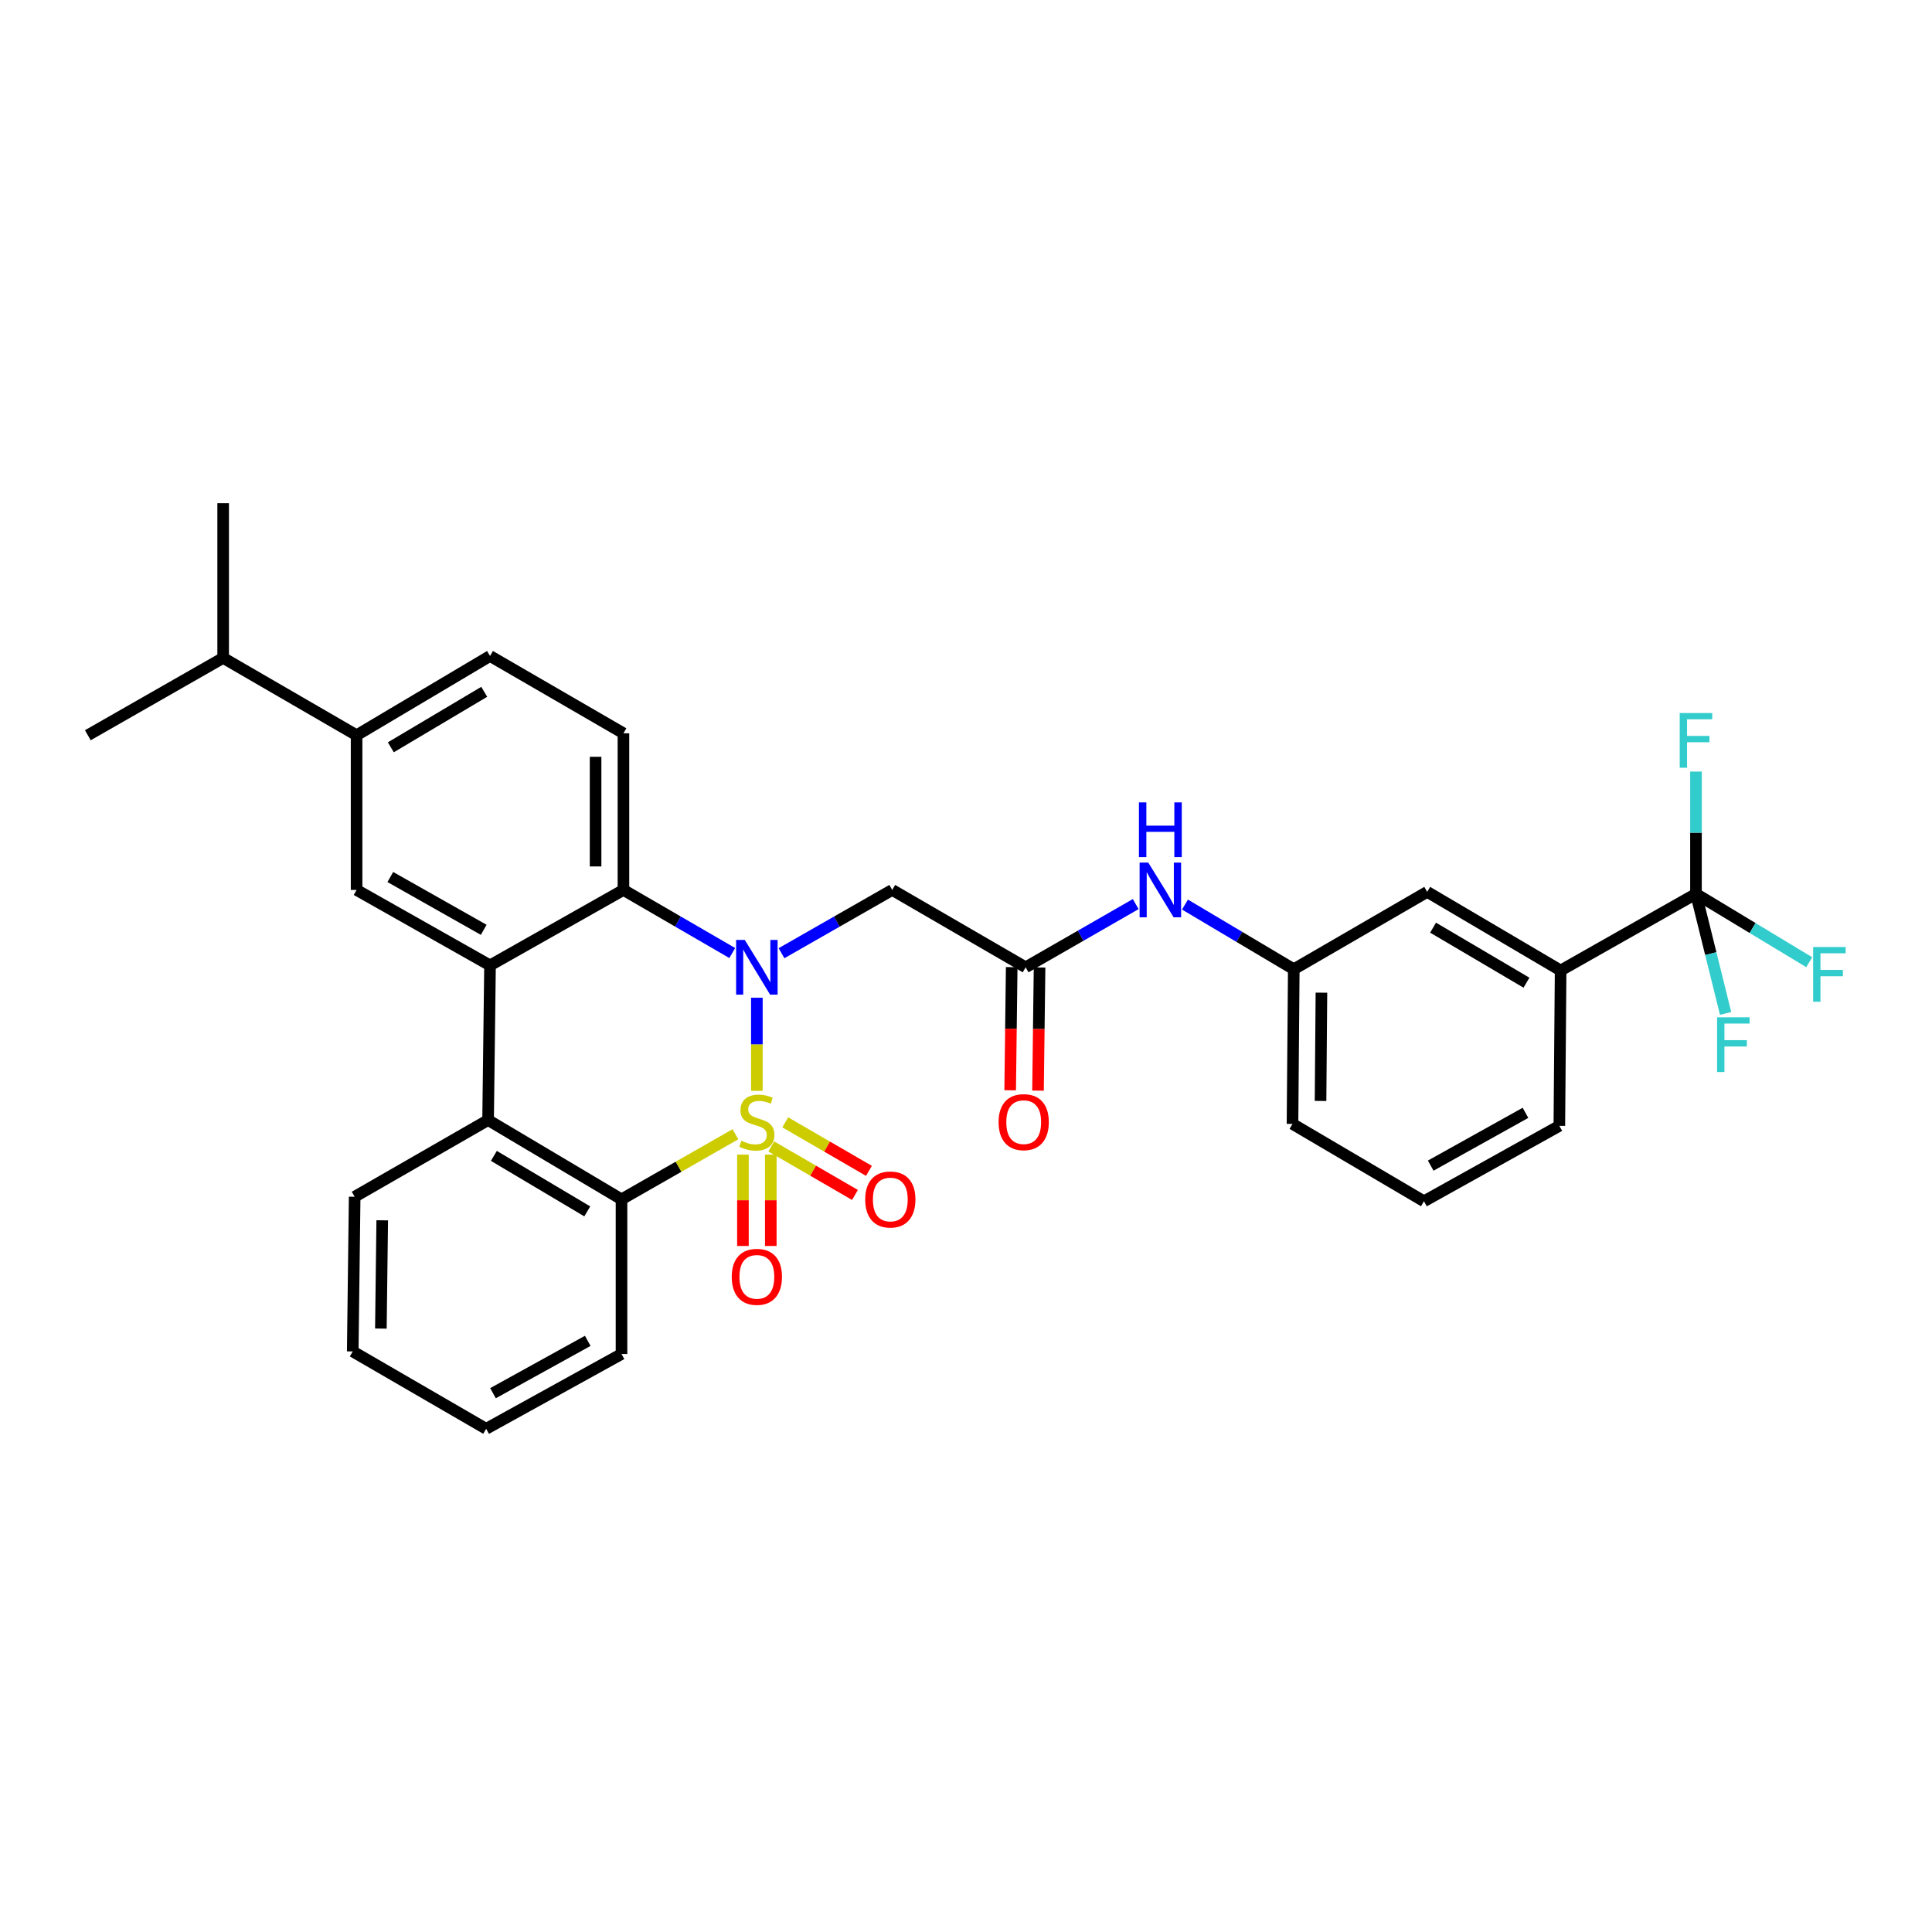 <?xml version='1.0' encoding='iso-8859-1'?>
<svg version='1.1' baseProfile='full'
              xmlns='http://www.w3.org/2000/svg'
                      xmlns:rdkit='http://www.rdkit.org/xml'
                      xmlns:xlink='http://www.w3.org/1999/xlink'
                  xml:space='preserve'
width='1000px' height='1000px' viewBox='0 0 1000 1000'>
<!-- END OF HEADER -->
<rect style='opacity:1.0;fill:#FFFFFF;stroke:none' width='1000' height='1000' x='0' y='0'> </rect>
<path class='bond-0' d='M 391.75,564.612 L 391.75,540.522' style='fill:none;fill-rule:evenodd;stroke:#CCCC00;stroke-width:6px;stroke-linecap:butt;stroke-linejoin:miter;stroke-opacity:1' />
<path class='bond-0' d='M 391.75,540.522 L 391.75,516.431' style='fill:none;fill-rule:evenodd;stroke:#0000FF;stroke-width:6px;stroke-linecap:butt;stroke-linejoin:miter;stroke-opacity:1' />
<path class='bond-1' d='M 380.653,587.076 L 351.172,603.926' style='fill:none;fill-rule:evenodd;stroke:#CCCC00;stroke-width:6px;stroke-linecap:butt;stroke-linejoin:miter;stroke-opacity:1' />
<path class='bond-1' d='M 351.172,603.926 L 321.692,620.776' style='fill:none;fill-rule:evenodd;stroke:#000000;stroke-width:6px;stroke-linecap:butt;stroke-linejoin:miter;stroke-opacity:1' />
<path class='bond-9' d='M 399.211,593.39 L 420.872,605.947' style='fill:none;fill-rule:evenodd;stroke:#CCCC00;stroke-width:6px;stroke-linecap:butt;stroke-linejoin:miter;stroke-opacity:1' />
<path class='bond-9' d='M 420.872,605.947 L 442.533,618.504' style='fill:none;fill-rule:evenodd;stroke:#FF0000;stroke-width:6px;stroke-linecap:butt;stroke-linejoin:miter;stroke-opacity:1' />
<path class='bond-9' d='M 406.441,580.919 L 428.102,593.476' style='fill:none;fill-rule:evenodd;stroke:#CCCC00;stroke-width:6px;stroke-linecap:butt;stroke-linejoin:miter;stroke-opacity:1' />
<path class='bond-9' d='M 428.102,593.476 L 449.762,606.033' style='fill:none;fill-rule:evenodd;stroke:#FF0000;stroke-width:6px;stroke-linecap:butt;stroke-linejoin:miter;stroke-opacity:1' />
<path class='bond-10' d='M 384.542,597.616 L 384.542,621.263' style='fill:none;fill-rule:evenodd;stroke:#CCCC00;stroke-width:6px;stroke-linecap:butt;stroke-linejoin:miter;stroke-opacity:1' />
<path class='bond-10' d='M 384.542,621.263 L 384.542,644.911' style='fill:none;fill-rule:evenodd;stroke:#FF0000;stroke-width:6px;stroke-linecap:butt;stroke-linejoin:miter;stroke-opacity:1' />
<path class='bond-10' d='M 398.958,597.616 L 398.958,621.263' style='fill:none;fill-rule:evenodd;stroke:#CCCC00;stroke-width:6px;stroke-linecap:butt;stroke-linejoin:miter;stroke-opacity:1' />
<path class='bond-10' d='M 398.958,621.263 L 398.958,644.911' style='fill:none;fill-rule:evenodd;stroke:#FF0000;stroke-width:6px;stroke-linecap:butt;stroke-linejoin:miter;stroke-opacity:1' />
<path class='bond-3' d='M 379.014,493.288 L 350.854,476.959' style='fill:none;fill-rule:evenodd;stroke:#0000FF;stroke-width:6px;stroke-linecap:butt;stroke-linejoin:miter;stroke-opacity:1' />
<path class='bond-3' d='M 350.854,476.959 L 322.693,460.63' style='fill:none;fill-rule:evenodd;stroke:#000000;stroke-width:6px;stroke-linecap:butt;stroke-linejoin:miter;stroke-opacity:1' />
<path class='bond-5' d='M 404.508,493.382 L 433.162,477.006' style='fill:none;fill-rule:evenodd;stroke:#0000FF;stroke-width:6px;stroke-linecap:butt;stroke-linejoin:miter;stroke-opacity:1' />
<path class='bond-5' d='M 433.162,477.006 L 461.817,460.63' style='fill:none;fill-rule:evenodd;stroke:#000000;stroke-width:6px;stroke-linecap:butt;stroke-linejoin:miter;stroke-opacity:1' />
<path class='bond-4' d='M 321.692,620.776 L 252.634,579.733' style='fill:none;fill-rule:evenodd;stroke:#000000;stroke-width:6px;stroke-linecap:butt;stroke-linejoin:miter;stroke-opacity:1' />
<path class='bond-4' d='M 303.968,627.012 L 255.628,598.281' style='fill:none;fill-rule:evenodd;stroke:#000000;stroke-width:6px;stroke-linecap:butt;stroke-linejoin:miter;stroke-opacity:1' />
<path class='bond-23' d='M 321.692,620.776 L 321.692,700.837' style='fill:none;fill-rule:evenodd;stroke:#000000;stroke-width:6px;stroke-linecap:butt;stroke-linejoin:miter;stroke-opacity:1' />
<path class='bond-2' d='M 253.636,499.68 L 252.634,579.733' style='fill:none;fill-rule:evenodd;stroke:#000000;stroke-width:6px;stroke-linecap:butt;stroke-linejoin:miter;stroke-opacity:1' />
<path class='bond-7' d='M 253.636,499.68 L 184.57,460.63' style='fill:none;fill-rule:evenodd;stroke:#000000;stroke-width:6px;stroke-linecap:butt;stroke-linejoin:miter;stroke-opacity:1' />
<path class='bond-7' d='M 250.371,481.274 L 202.025,453.939' style='fill:none;fill-rule:evenodd;stroke:#000000;stroke-width:6px;stroke-linecap:butt;stroke-linejoin:miter;stroke-opacity:1' />
<path class='bond-32' d='M 253.636,499.68 L 322.693,460.63' style='fill:none;fill-rule:evenodd;stroke:#000000;stroke-width:6px;stroke-linecap:butt;stroke-linejoin:miter;stroke-opacity:1' />
<path class='bond-12' d='M 322.693,460.63 L 322.693,379.56' style='fill:none;fill-rule:evenodd;stroke:#000000;stroke-width:6px;stroke-linecap:butt;stroke-linejoin:miter;stroke-opacity:1' />
<path class='bond-12' d='M 308.278,448.47 L 308.278,391.721' style='fill:none;fill-rule:evenodd;stroke:#000000;stroke-width:6px;stroke-linecap:butt;stroke-linejoin:miter;stroke-opacity:1' />
<path class='bond-24' d='M 252.634,579.733 L 183.577,619.439' style='fill:none;fill-rule:evenodd;stroke:#000000;stroke-width:6px;stroke-linecap:butt;stroke-linejoin:miter;stroke-opacity:1' />
<path class='bond-8' d='M 461.817,460.63 L 530.866,500.673' style='fill:none;fill-rule:evenodd;stroke:#000000;stroke-width:6px;stroke-linecap:butt;stroke-linejoin:miter;stroke-opacity:1' />
<path class='bond-6' d='M 877.834,462.648 L 807.776,502.322' style='fill:none;fill-rule:evenodd;stroke:#000000;stroke-width:6px;stroke-linecap:butt;stroke-linejoin:miter;stroke-opacity:1' />
<path class='bond-19' d='M 877.834,462.648 L 885.504,493.593' style='fill:none;fill-rule:evenodd;stroke:#000000;stroke-width:6px;stroke-linecap:butt;stroke-linejoin:miter;stroke-opacity:1' />
<path class='bond-19' d='M 885.504,493.593 L 893.174,524.537' style='fill:none;fill-rule:evenodd;stroke:#33CCCC;stroke-width:6px;stroke-linecap:butt;stroke-linejoin:miter;stroke-opacity:1' />
<path class='bond-20' d='M 877.834,462.648 L 907.144,480.344' style='fill:none;fill-rule:evenodd;stroke:#000000;stroke-width:6px;stroke-linecap:butt;stroke-linejoin:miter;stroke-opacity:1' />
<path class='bond-20' d='M 907.144,480.344 L 936.455,498.04' style='fill:none;fill-rule:evenodd;stroke:#33CCCC;stroke-width:6px;stroke-linecap:butt;stroke-linejoin:miter;stroke-opacity:1' />
<path class='bond-21' d='M 877.834,462.648 L 877.834,431.007' style='fill:none;fill-rule:evenodd;stroke:#000000;stroke-width:6px;stroke-linecap:butt;stroke-linejoin:miter;stroke-opacity:1' />
<path class='bond-21' d='M 877.834,431.007 L 877.834,399.366' style='fill:none;fill-rule:evenodd;stroke:#33CCCC;stroke-width:6px;stroke-linecap:butt;stroke-linejoin:miter;stroke-opacity:1' />
<path class='bond-13' d='M 184.57,460.63 L 184.57,380.561' style='fill:none;fill-rule:evenodd;stroke:#000000;stroke-width:6px;stroke-linecap:butt;stroke-linejoin:miter;stroke-opacity:1' />
<path class='bond-14' d='M 530.866,500.673 L 559.356,484.312' style='fill:none;fill-rule:evenodd;stroke:#000000;stroke-width:6px;stroke-linecap:butt;stroke-linejoin:miter;stroke-opacity:1' />
<path class='bond-14' d='M 559.356,484.312 L 587.846,467.952' style='fill:none;fill-rule:evenodd;stroke:#0000FF;stroke-width:6px;stroke-linecap:butt;stroke-linejoin:miter;stroke-opacity:1' />
<path class='bond-18' d='M 523.659,500.583 L 523.26,532.452' style='fill:none;fill-rule:evenodd;stroke:#000000;stroke-width:6px;stroke-linecap:butt;stroke-linejoin:miter;stroke-opacity:1' />
<path class='bond-18' d='M 523.26,532.452 L 522.862,564.322' style='fill:none;fill-rule:evenodd;stroke:#FF0000;stroke-width:6px;stroke-linecap:butt;stroke-linejoin:miter;stroke-opacity:1' />
<path class='bond-18' d='M 538.073,500.763 L 537.674,532.632' style='fill:none;fill-rule:evenodd;stroke:#000000;stroke-width:6px;stroke-linecap:butt;stroke-linejoin:miter;stroke-opacity:1' />
<path class='bond-18' d='M 537.674,532.632 L 537.276,564.502' style='fill:none;fill-rule:evenodd;stroke:#FF0000;stroke-width:6px;stroke-linecap:butt;stroke-linejoin:miter;stroke-opacity:1' />
<path class='bond-11' d='M 807.776,502.322 L 738.71,461.631' style='fill:none;fill-rule:evenodd;stroke:#000000;stroke-width:6px;stroke-linecap:butt;stroke-linejoin:miter;stroke-opacity:1' />
<path class='bond-11' d='M 790.099,508.639 L 741.753,480.155' style='fill:none;fill-rule:evenodd;stroke:#000000;stroke-width:6px;stroke-linecap:butt;stroke-linejoin:miter;stroke-opacity:1' />
<path class='bond-35' d='M 807.776,502.322 L 807.111,582.736' style='fill:none;fill-rule:evenodd;stroke:#000000;stroke-width:6px;stroke-linecap:butt;stroke-linejoin:miter;stroke-opacity:1' />
<path class='bond-16' d='M 322.693,379.56 L 253.636,339.534' style='fill:none;fill-rule:evenodd;stroke:#000000;stroke-width:6px;stroke-linecap:butt;stroke-linejoin:miter;stroke-opacity:1' />
<path class='bond-22' d='M 184.57,380.561 L 115.505,340.535' style='fill:none;fill-rule:evenodd;stroke:#000000;stroke-width:6px;stroke-linecap:butt;stroke-linejoin:miter;stroke-opacity:1' />
<path class='bond-34' d='M 184.57,380.561 L 253.636,339.534' style='fill:none;fill-rule:evenodd;stroke:#000000;stroke-width:6px;stroke-linecap:butt;stroke-linejoin:miter;stroke-opacity:1' />
<path class='bond-34' d='M 202.292,386.801 L 250.638,358.081' style='fill:none;fill-rule:evenodd;stroke:#000000;stroke-width:6px;stroke-linecap:butt;stroke-linejoin:miter;stroke-opacity:1' />
<path class='bond-17' d='M 613.344,468.207 L 641.499,484.94' style='fill:none;fill-rule:evenodd;stroke:#0000FF;stroke-width:6px;stroke-linecap:butt;stroke-linejoin:miter;stroke-opacity:1' />
<path class='bond-17' d='M 641.499,484.94 L 669.653,501.674' style='fill:none;fill-rule:evenodd;stroke:#000000;stroke-width:6px;stroke-linecap:butt;stroke-linejoin:miter;stroke-opacity:1' />
<path class='bond-15' d='M 738.71,461.631 L 669.653,501.674' style='fill:none;fill-rule:evenodd;stroke:#000000;stroke-width:6px;stroke-linecap:butt;stroke-linejoin:miter;stroke-opacity:1' />
<path class='bond-27' d='M 669.653,501.674 L 668.996,581.735' style='fill:none;fill-rule:evenodd;stroke:#000000;stroke-width:6px;stroke-linecap:butt;stroke-linejoin:miter;stroke-opacity:1' />
<path class='bond-27' d='M 683.969,513.801 L 683.51,569.844' style='fill:none;fill-rule:evenodd;stroke:#000000;stroke-width:6px;stroke-linecap:butt;stroke-linejoin:miter;stroke-opacity:1' />
<path class='bond-28' d='M 115.505,340.535 L 45.455,380.561' style='fill:none;fill-rule:evenodd;stroke:#000000;stroke-width:6px;stroke-linecap:butt;stroke-linejoin:miter;stroke-opacity:1' />
<path class='bond-29' d='M 115.505,340.535 L 115.505,260.458' style='fill:none;fill-rule:evenodd;stroke:#000000;stroke-width:6px;stroke-linecap:butt;stroke-linejoin:miter;stroke-opacity:1' />
<path class='bond-31' d='M 321.692,700.837 L 251.633,739.542' style='fill:none;fill-rule:evenodd;stroke:#000000;stroke-width:6px;stroke-linecap:butt;stroke-linejoin:miter;stroke-opacity:1' />
<path class='bond-31' d='M 304.212,694.025 L 255.171,721.119' style='fill:none;fill-rule:evenodd;stroke:#000000;stroke-width:6px;stroke-linecap:butt;stroke-linejoin:miter;stroke-opacity:1' />
<path class='bond-33' d='M 183.577,619.439 L 182.576,699.5' style='fill:none;fill-rule:evenodd;stroke:#000000;stroke-width:6px;stroke-linecap:butt;stroke-linejoin:miter;stroke-opacity:1' />
<path class='bond-33' d='M 197.841,631.628 L 197.14,687.671' style='fill:none;fill-rule:evenodd;stroke:#000000;stroke-width:6px;stroke-linecap:butt;stroke-linejoin:miter;stroke-opacity:1' />
<path class='bond-25' d='M 807.111,582.736 L 737.037,621.777' style='fill:none;fill-rule:evenodd;stroke:#000000;stroke-width:6px;stroke-linecap:butt;stroke-linejoin:miter;stroke-opacity:1' />
<path class='bond-25' d='M 789.584,575.999 L 740.532,603.328' style='fill:none;fill-rule:evenodd;stroke:#000000;stroke-width:6px;stroke-linecap:butt;stroke-linejoin:miter;stroke-opacity:1' />
<path class='bond-26' d='M 737.037,621.777 L 668.996,581.735' style='fill:none;fill-rule:evenodd;stroke:#000000;stroke-width:6px;stroke-linecap:butt;stroke-linejoin:miter;stroke-opacity:1' />
<path class='bond-30' d='M 182.576,699.5 L 251.633,739.542' style='fill:none;fill-rule:evenodd;stroke:#000000;stroke-width:6px;stroke-linecap:butt;stroke-linejoin:miter;stroke-opacity:1' />
<path  class='atom-0' d='M 383.75 590.454
Q 384.07 590.574, 385.39 591.134
Q 386.71 591.694, 388.15 592.054
Q 389.63 592.374, 391.07 592.374
Q 393.75 592.374, 395.31 591.094
Q 396.87 589.774, 396.87 587.494
Q 396.87 585.934, 396.07 584.974
Q 395.31 584.014, 394.11 583.494
Q 392.91 582.974, 390.91 582.374
Q 388.39 581.614, 386.87 580.894
Q 385.39 580.174, 384.31 578.654
Q 383.27 577.134, 383.27 574.574
Q 383.27 571.014, 385.67 568.814
Q 388.11 566.614, 392.91 566.614
Q 396.19 566.614, 399.91 568.174
L 398.99 571.254
Q 395.59 569.854, 393.03 569.854
Q 390.27 569.854, 388.75 571.014
Q 387.23 572.134, 387.27 574.094
Q 387.27 575.614, 388.03 576.534
Q 388.83 577.454, 389.95 577.974
Q 391.11 578.494, 393.03 579.094
Q 395.59 579.894, 397.11 580.694
Q 398.63 581.494, 399.71 583.134
Q 400.83 584.734, 400.83 587.494
Q 400.83 591.414, 398.19 593.534
Q 395.59 595.614, 391.23 595.614
Q 388.71 595.614, 386.79 595.054
Q 384.91 594.534, 382.67 593.614
L 383.75 590.454
' fill='#CCCC00'/>
<path  class='atom-1' d='M 385.49 486.513
L 394.77 501.513
Q 395.69 502.993, 397.17 505.673
Q 398.65 508.353, 398.73 508.513
L 398.73 486.513
L 402.49 486.513
L 402.49 514.833
L 398.61 514.833
L 388.65 498.433
Q 387.49 496.513, 386.25 494.313
Q 385.05 492.113, 384.69 491.433
L 384.69 514.833
L 381.01 514.833
L 381.01 486.513
L 385.49 486.513
' fill='#0000FF'/>
<path  class='atom-10' d='M 447.823 620.856
Q 447.823 614.056, 451.183 610.256
Q 454.543 606.456, 460.823 606.456
Q 467.103 606.456, 470.463 610.256
Q 473.823 614.056, 473.823 620.856
Q 473.823 627.736, 470.423 631.656
Q 467.023 635.536, 460.823 635.536
Q 454.583 635.536, 451.183 631.656
Q 447.823 627.776, 447.823 620.856
M 460.823 632.336
Q 465.143 632.336, 467.463 629.456
Q 469.823 626.536, 469.823 620.856
Q 469.823 615.296, 467.463 612.496
Q 465.143 609.656, 460.823 609.656
Q 456.503 609.656, 454.143 612.456
Q 451.823 615.256, 451.823 620.856
Q 451.823 626.576, 454.143 629.456
Q 456.503 632.336, 460.823 632.336
' fill='#FF0000'/>
<path  class='atom-11' d='M 378.75 660.891
Q 378.75 654.091, 382.11 650.291
Q 385.47 646.491, 391.75 646.491
Q 398.03 646.491, 401.39 650.291
Q 404.75 654.091, 404.75 660.891
Q 404.75 667.771, 401.35 671.691
Q 397.95 675.571, 391.75 675.571
Q 385.51 675.571, 382.11 671.691
Q 378.75 667.811, 378.75 660.891
M 391.75 672.371
Q 396.07 672.371, 398.39 669.491
Q 400.75 666.571, 400.75 660.891
Q 400.75 655.331, 398.39 652.531
Q 396.07 649.691, 391.75 649.691
Q 387.43 649.691, 385.07 652.491
Q 382.75 655.291, 382.75 660.891
Q 382.75 666.611, 385.07 669.491
Q 387.43 672.371, 391.75 672.371
' fill='#FF0000'/>
<path  class='atom-15' d='M 594.336 446.47
L 603.616 461.47
Q 604.536 462.95, 606.016 465.63
Q 607.496 468.31, 607.576 468.47
L 607.576 446.47
L 611.336 446.47
L 611.336 474.79
L 607.456 474.79
L 597.496 458.39
Q 596.336 456.47, 595.096 454.27
Q 593.896 452.07, 593.536 451.39
L 593.536 474.79
L 589.856 474.79
L 589.856 446.47
L 594.336 446.47
' fill='#0000FF'/>
<path  class='atom-15' d='M 589.516 415.318
L 593.356 415.318
L 593.356 427.358
L 607.836 427.358
L 607.836 415.318
L 611.676 415.318
L 611.676 443.638
L 607.836 443.638
L 607.836 430.558
L 593.356 430.558
L 593.356 443.638
L 589.516 443.638
L 589.516 415.318
' fill='#0000FF'/>
<path  class='atom-19' d='M 516.865 580.814
Q 516.865 574.014, 520.225 570.214
Q 523.585 566.414, 529.865 566.414
Q 536.145 566.414, 539.505 570.214
Q 542.865 574.014, 542.865 580.814
Q 542.865 587.694, 539.465 591.614
Q 536.065 595.494, 529.865 595.494
Q 523.625 595.494, 520.225 591.614
Q 516.865 587.734, 516.865 580.814
M 529.865 592.294
Q 534.185 592.294, 536.505 589.414
Q 538.865 586.494, 538.865 580.814
Q 538.865 575.254, 536.505 572.454
Q 534.185 569.614, 529.865 569.614
Q 525.545 569.614, 523.185 572.414
Q 520.865 575.214, 520.865 580.814
Q 520.865 586.534, 523.185 589.414
Q 525.545 592.294, 529.865 592.294
' fill='#FF0000'/>
<path  class='atom-20' d='M 888.763 526.547
L 905.603 526.547
L 905.603 529.787
L 892.563 529.787
L 892.563 538.387
L 904.163 538.387
L 904.163 541.667
L 892.563 541.667
L 892.563 554.867
L 888.763 554.867
L 888.763 526.547
' fill='#33CCCC'/>
<path  class='atom-21' d='M 938.471 490.181
L 955.311 490.181
L 955.311 493.421
L 942.271 493.421
L 942.271 502.021
L 953.871 502.021
L 953.871 505.301
L 942.271 505.301
L 942.271 518.501
L 938.471 518.501
L 938.471 490.181
' fill='#33CCCC'/>
<path  class='atom-22' d='M 869.414 369.06
L 886.254 369.06
L 886.254 372.3
L 873.214 372.3
L 873.214 380.9
L 884.814 380.9
L 884.814 384.18
L 873.214 384.18
L 873.214 397.38
L 869.414 397.38
L 869.414 369.06
' fill='#33CCCC'/>
</svg>
